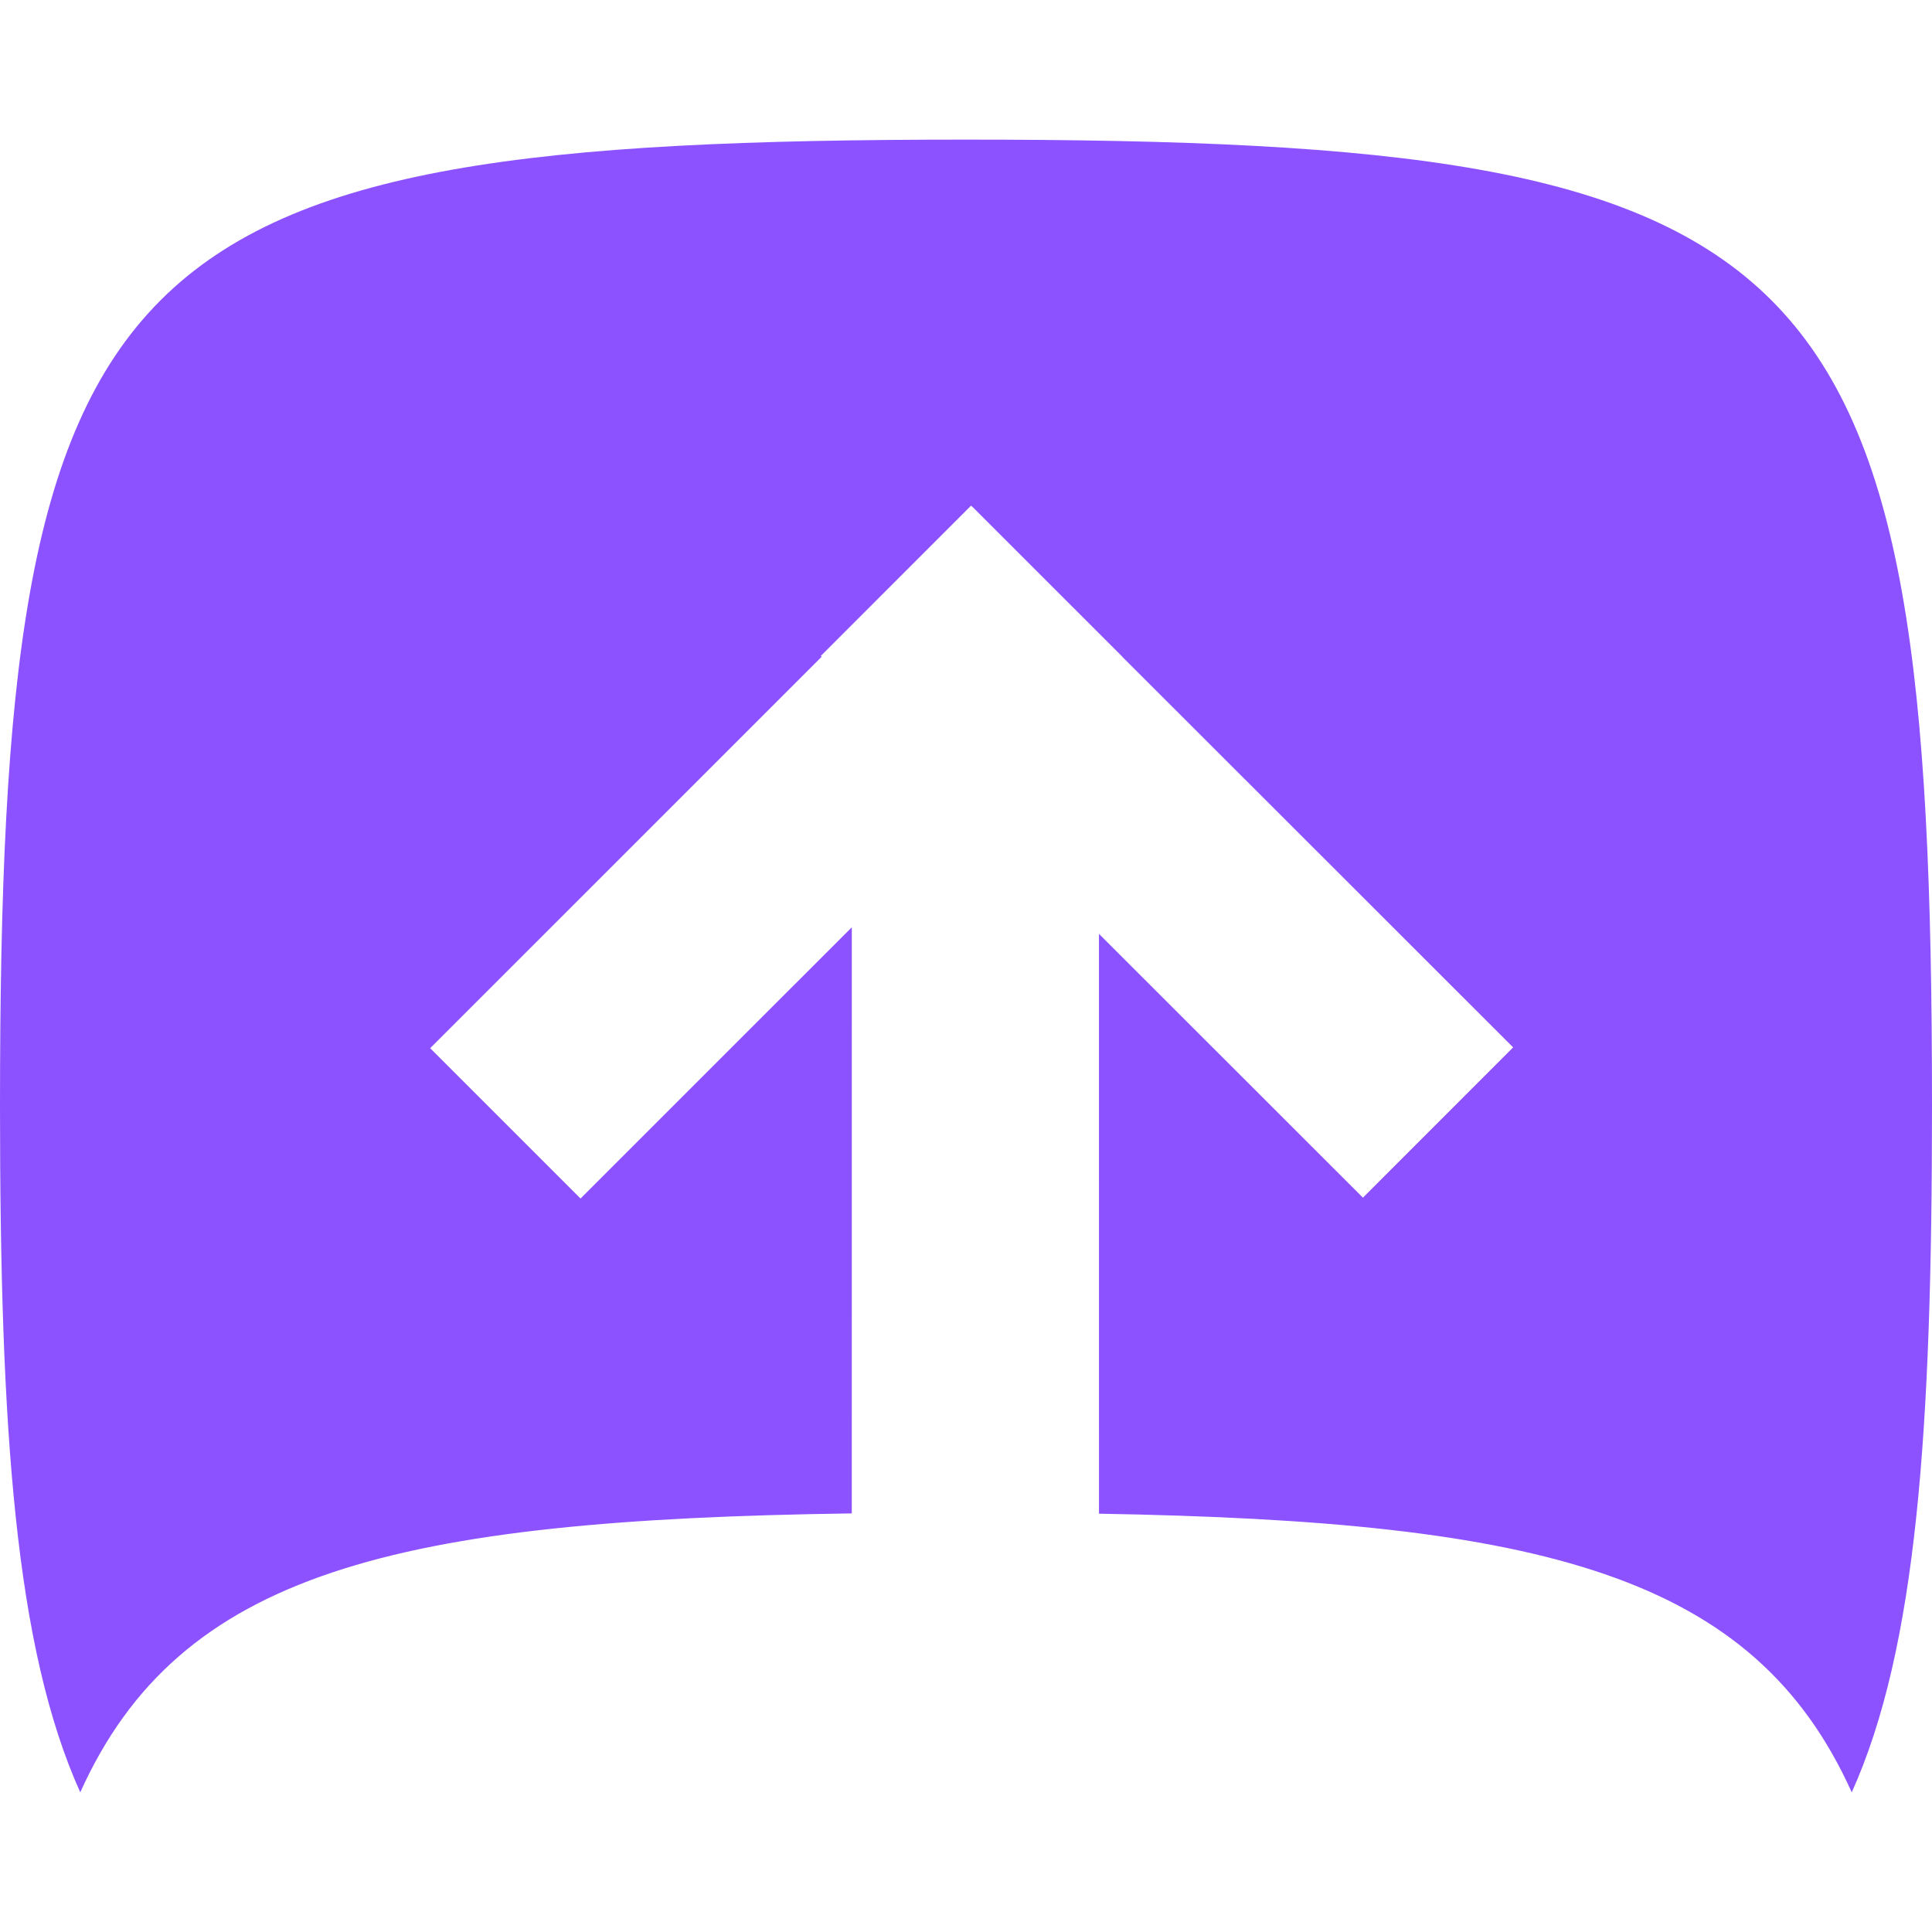 <?xml version="1.0" encoding="UTF-8"?>
<svg width="512px" height="512px" viewBox="0 0 512 512" version="1.1" xmlns="http://www.w3.org/2000/svg" xmlns:xlink="http://www.w3.org/1999/xlink">
    <title>favicon</title>
    <g id="logo" stroke="none" stroke-width="1" fill="none" fill-rule="evenodd">
        <g id="favicon">
            <rect id="Rectangle" x="0" y="0" width="512" height="512"></rect>
            <path d="M256,37 C483.84,37 512,65.166 512,293.057 C512,379.096 507.986,436.667 490.728,475.001 L490.728,474.986 C464.747,417.275 408.749,403.162 291.242,401.145 L291.236,247.485 L361.191,317.392 L401,277.565 L297.425,174.063 L297.445,174.045 L257.597,134.202 L257.567,134.232 L257.335,134 L217.526,173.826 L217.747,174.047 L114,277.781 L153.847,317.623 L225.736,245.743 L225.731,401.067 C104.825,402.775 47.617,416.467 21.272,474.986 L21.272,475.001 C4.014,436.667 0,379.096 0,293.057 C0,65.166 28.16,37 256,37 Z" id="Combined-Shape" fill="#8C52FF" fill-rule="nonzero"></path>
        </g>
    </g>
</svg>